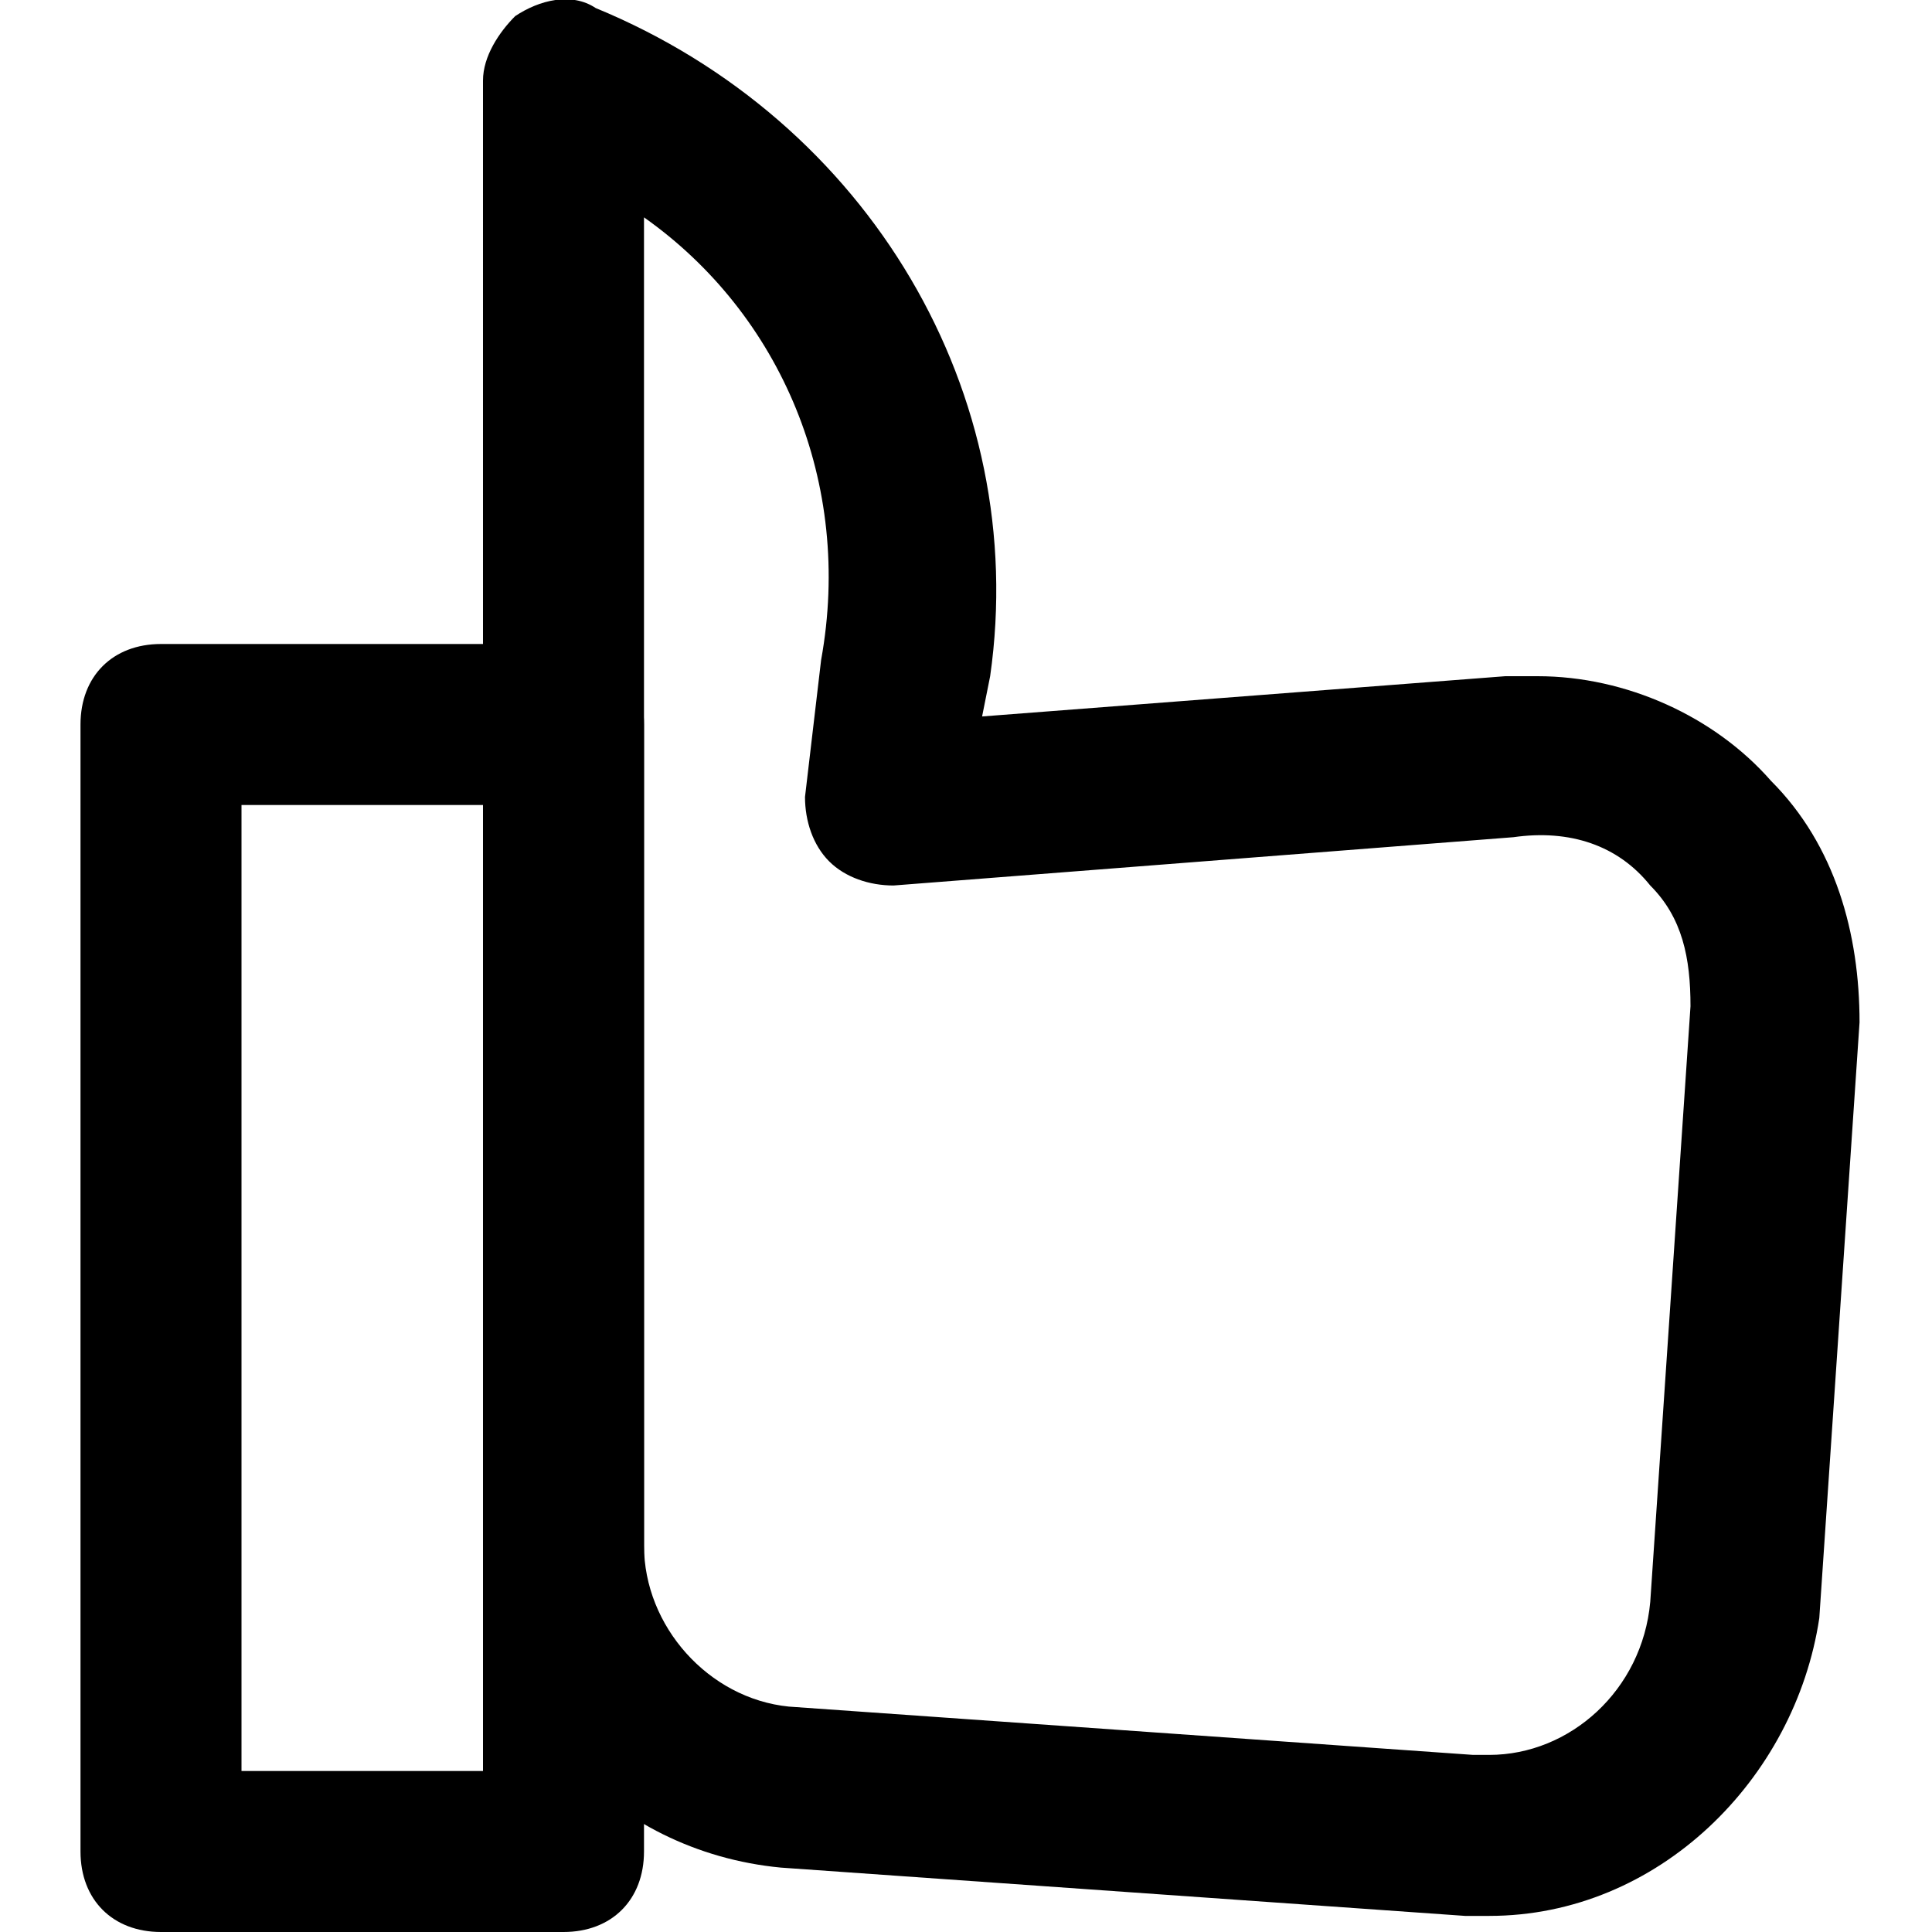 <?xml version="1.0" encoding="utf-8"?>

<!DOCTYPE svg PUBLIC "-//W3C//DTD SVG 1.1//EN" "http://www.w3.org/Graphics/SVG/1.1/DTD/svg11.dtd">
<!-- Uploaded to: SVG Repo, www.svgrepo.com, Generator: SVG Repo Mixer Tools -->
<svg version="1.1" id="Layer_1" xmlns:x="http://ns.adobe.com/Extensibility/1.0/" xmlns:i="http://ns.adobe.com/AdobeIllustrator/10.0/" xmlns:graph="http://ns.adobe.com/Graphs/1.0/"
	 xmlns="http://www.w3.org/2000/svg" xmlns:xlink="http://www.w3.org/1999/xlink"  width="800px" height="800px"
	 viewBox="0 0 24 24" enable-background="new 0 0 24 24" xml:space="preserve">
<g>
	<g>
		<g>
			<path d="M18.5,23.8c-0.1,0-0.2,0-0.3,0l-8.5-0.6c-2.1-0.2-3.7-1.9-3.7-4V1c0-0.3,0.2-0.6,0.4-0.8C6.7,0,7.1-0.1,7.4,0.1
				c3.4,1.4,5.4,4.8,4.9,8.3l-0.1,0.5l6.5-0.5c0.1,0,0.3,0,0.4,0c1.1,0,2.2,0.5,2.9,1.3c0.8,0.8,1.1,1.9,1.1,3l-0.5,7.4
				C22.3,22.1,20.6,23.8,18.5,23.8z M8,2.7v16.5c0,1,0.8,1.9,1.8,2l8.5,0.6c0.1,0,0.1,0,0.2,0c1,0,1.9-0.8,2-1.9l0.5-7.4
				c0-0.6-0.1-1.1-0.5-1.5c-0.4-0.5-1-0.7-1.7-0.6L11.1,11c-0.3,0-0.6-0.1-0.8-0.3c-0.2-0.2-0.3-0.5-0.3-0.8l0.2-1.7
				C10.6,6,9.7,3.9,8,2.7z"/>
		</g>
	</g>
	<g>
		<g>
			<path stroke="#2D2D2D" stroke-width="2" stroke-linecap="round" stroke-linejoin="round" stroke-miterlimit="10" d="M11,10"/>
		</g>
	</g>
	<g>
		<g>
			<path d="M7,24H2c-0.6,0-1-0.4-1-1V9c0-0.6,0.4-1,1-1h5c0.6,0,1,0.4,1,1v14C8,23.6,7.6,24,7,24z M3,22h3V10H3V22z"/>
		</g>
	</g>
</g>
</svg>